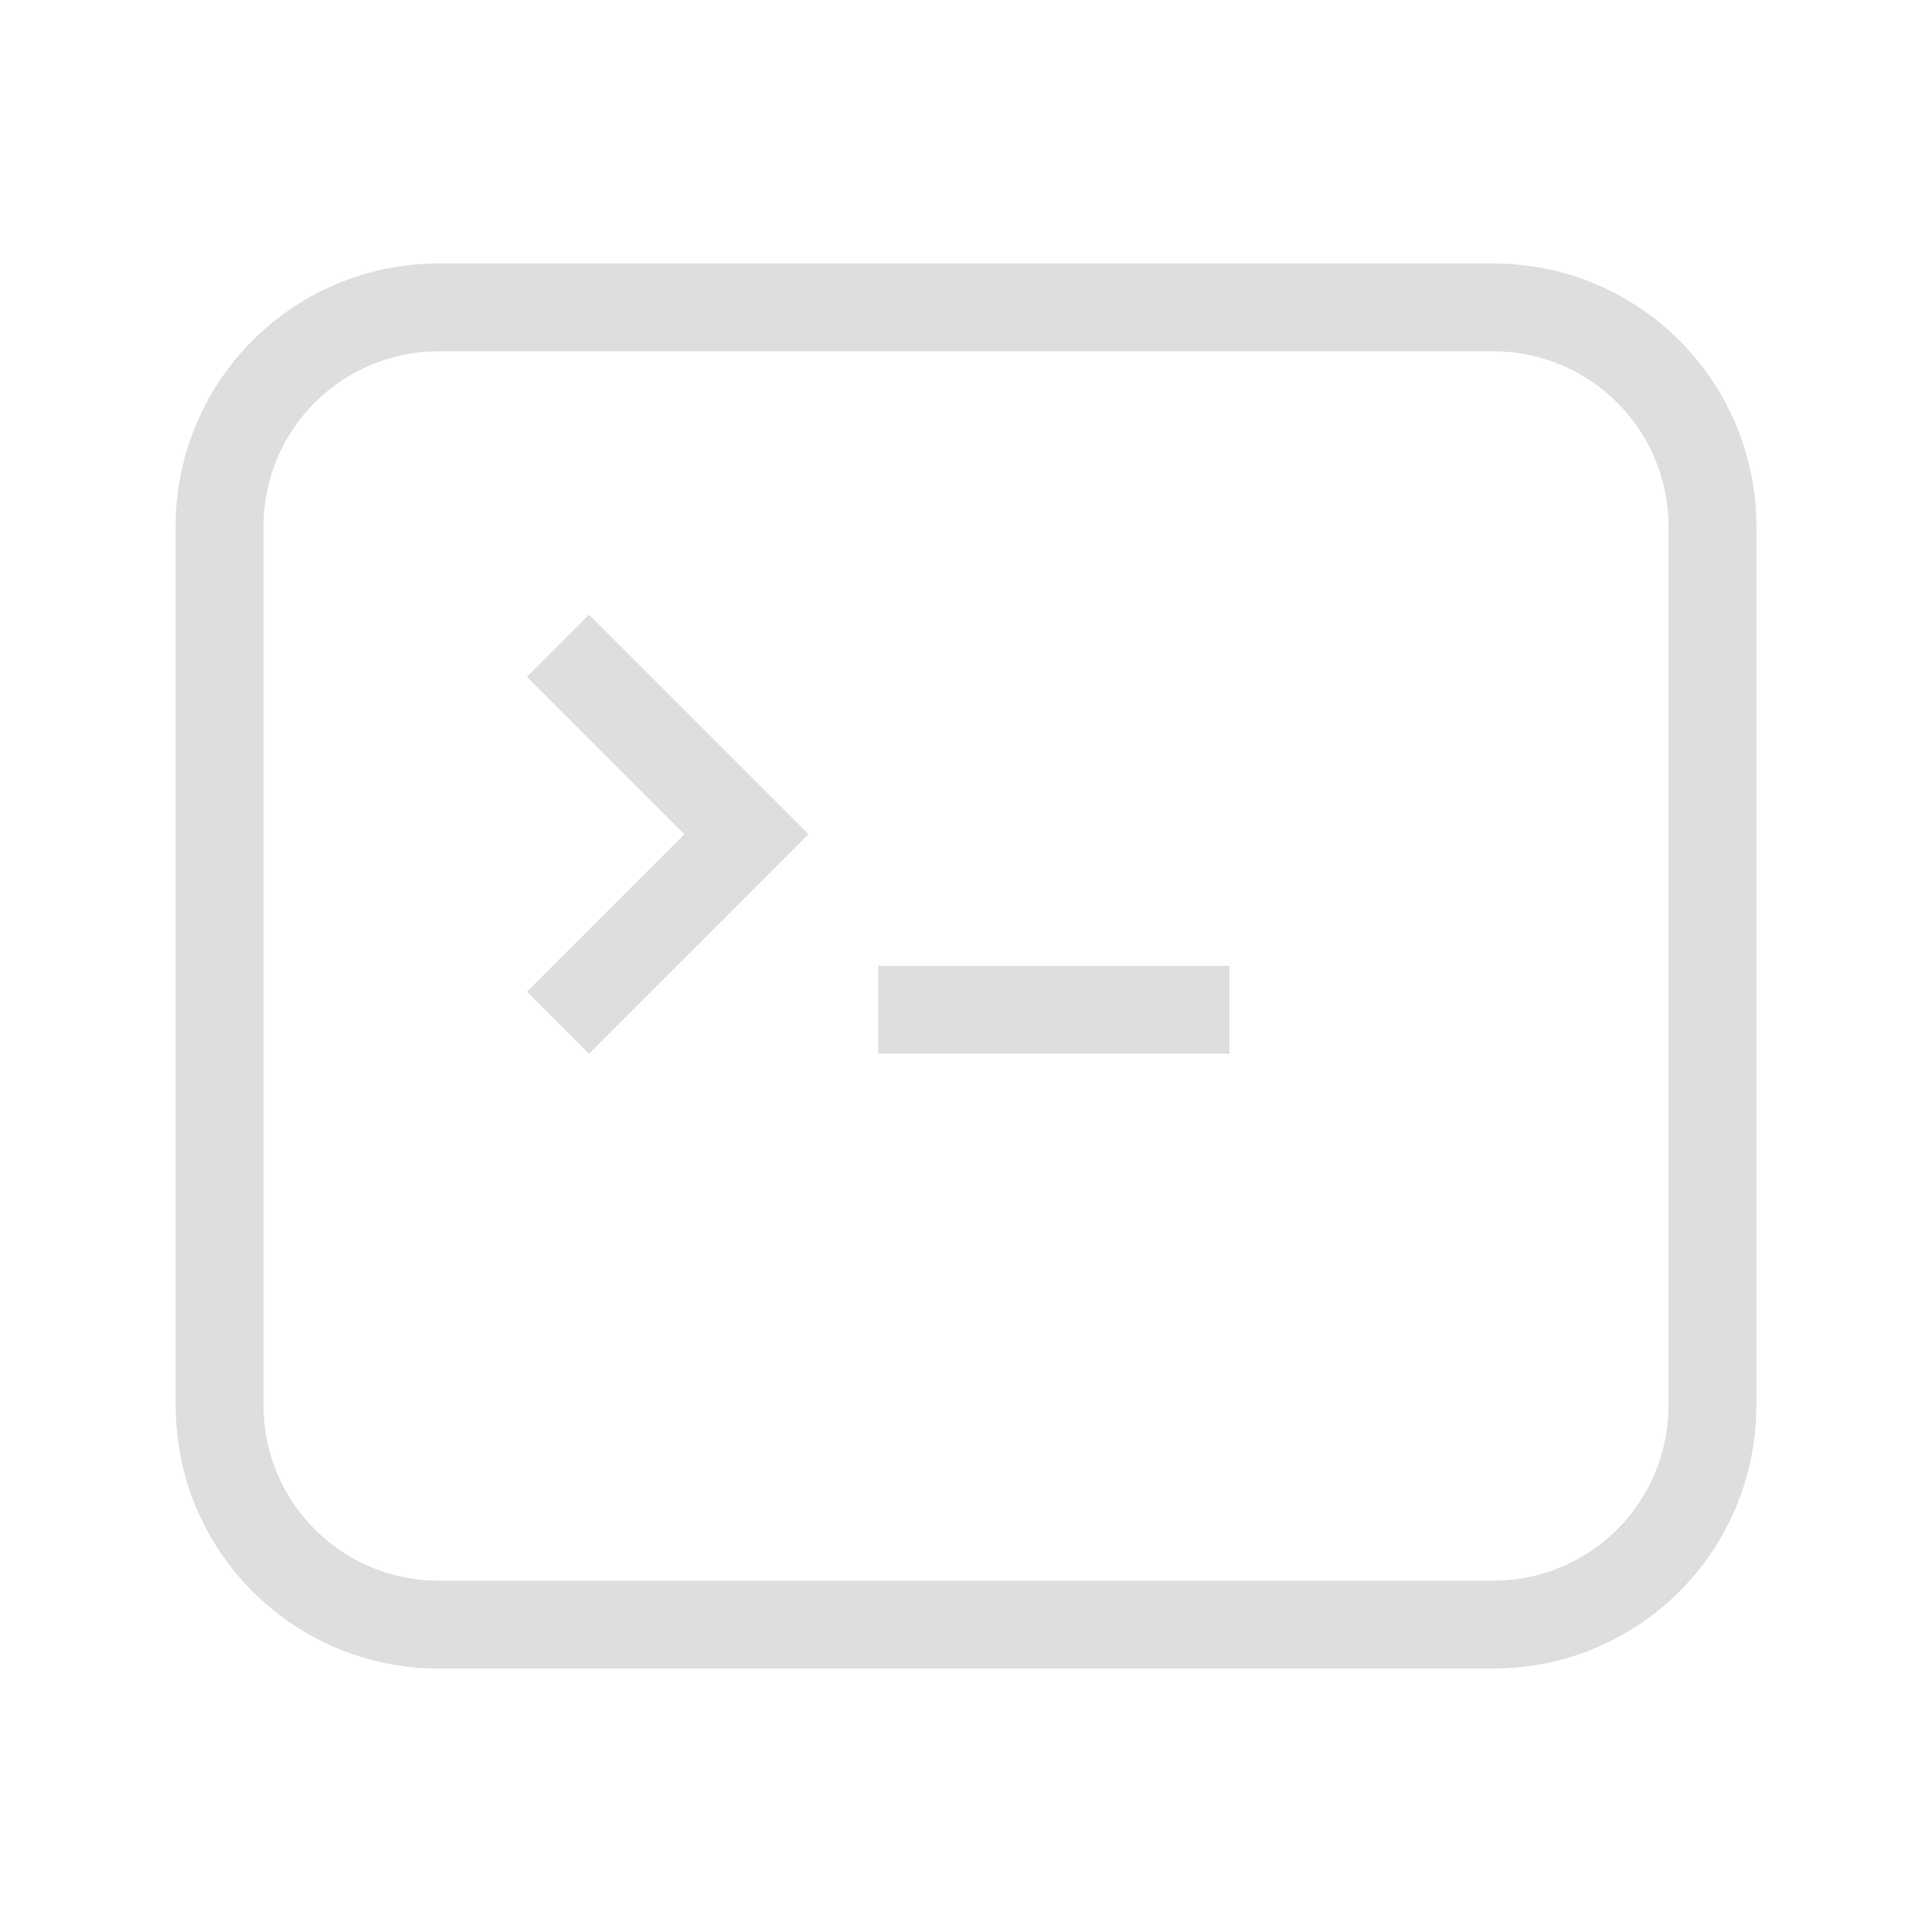 <svg version="1.1" viewBox="0 0 22 22" xmlns="http://www.w3.org/2000/svg">
 <defs>
  <style id="current-color-scheme" type="text/css">.ColorScheme-Text {
        color:#dedede;
      }</style>
 </defs>
 <path class="ColorScheme-Text" d="m6.707 7-0.707 0.707 1.793 1.793-1.793 1.793 0.707 0.707 2.5-2.5-0.207-0.207zm3.293 3.998v1h4v-1z" fill="currentColor"/>
 <path d="m5 3c-1.662 0-3 1.338-3 3v10c0 1.662 1.338 3 3 3h12c1.662 0 3-1.338 3-3v-10c0-1.662-1.338-3-3-3h-12zm0 1h12c1.108 0 2 0.892 2 2v10c0 1.108-0.892 2-2 2h-12c-1.108 0-2-0.892-2-2v-10c0-1.108 0.892-2 2-2z" class="ColorScheme-Text" fill="currentColor"/>
</svg>
